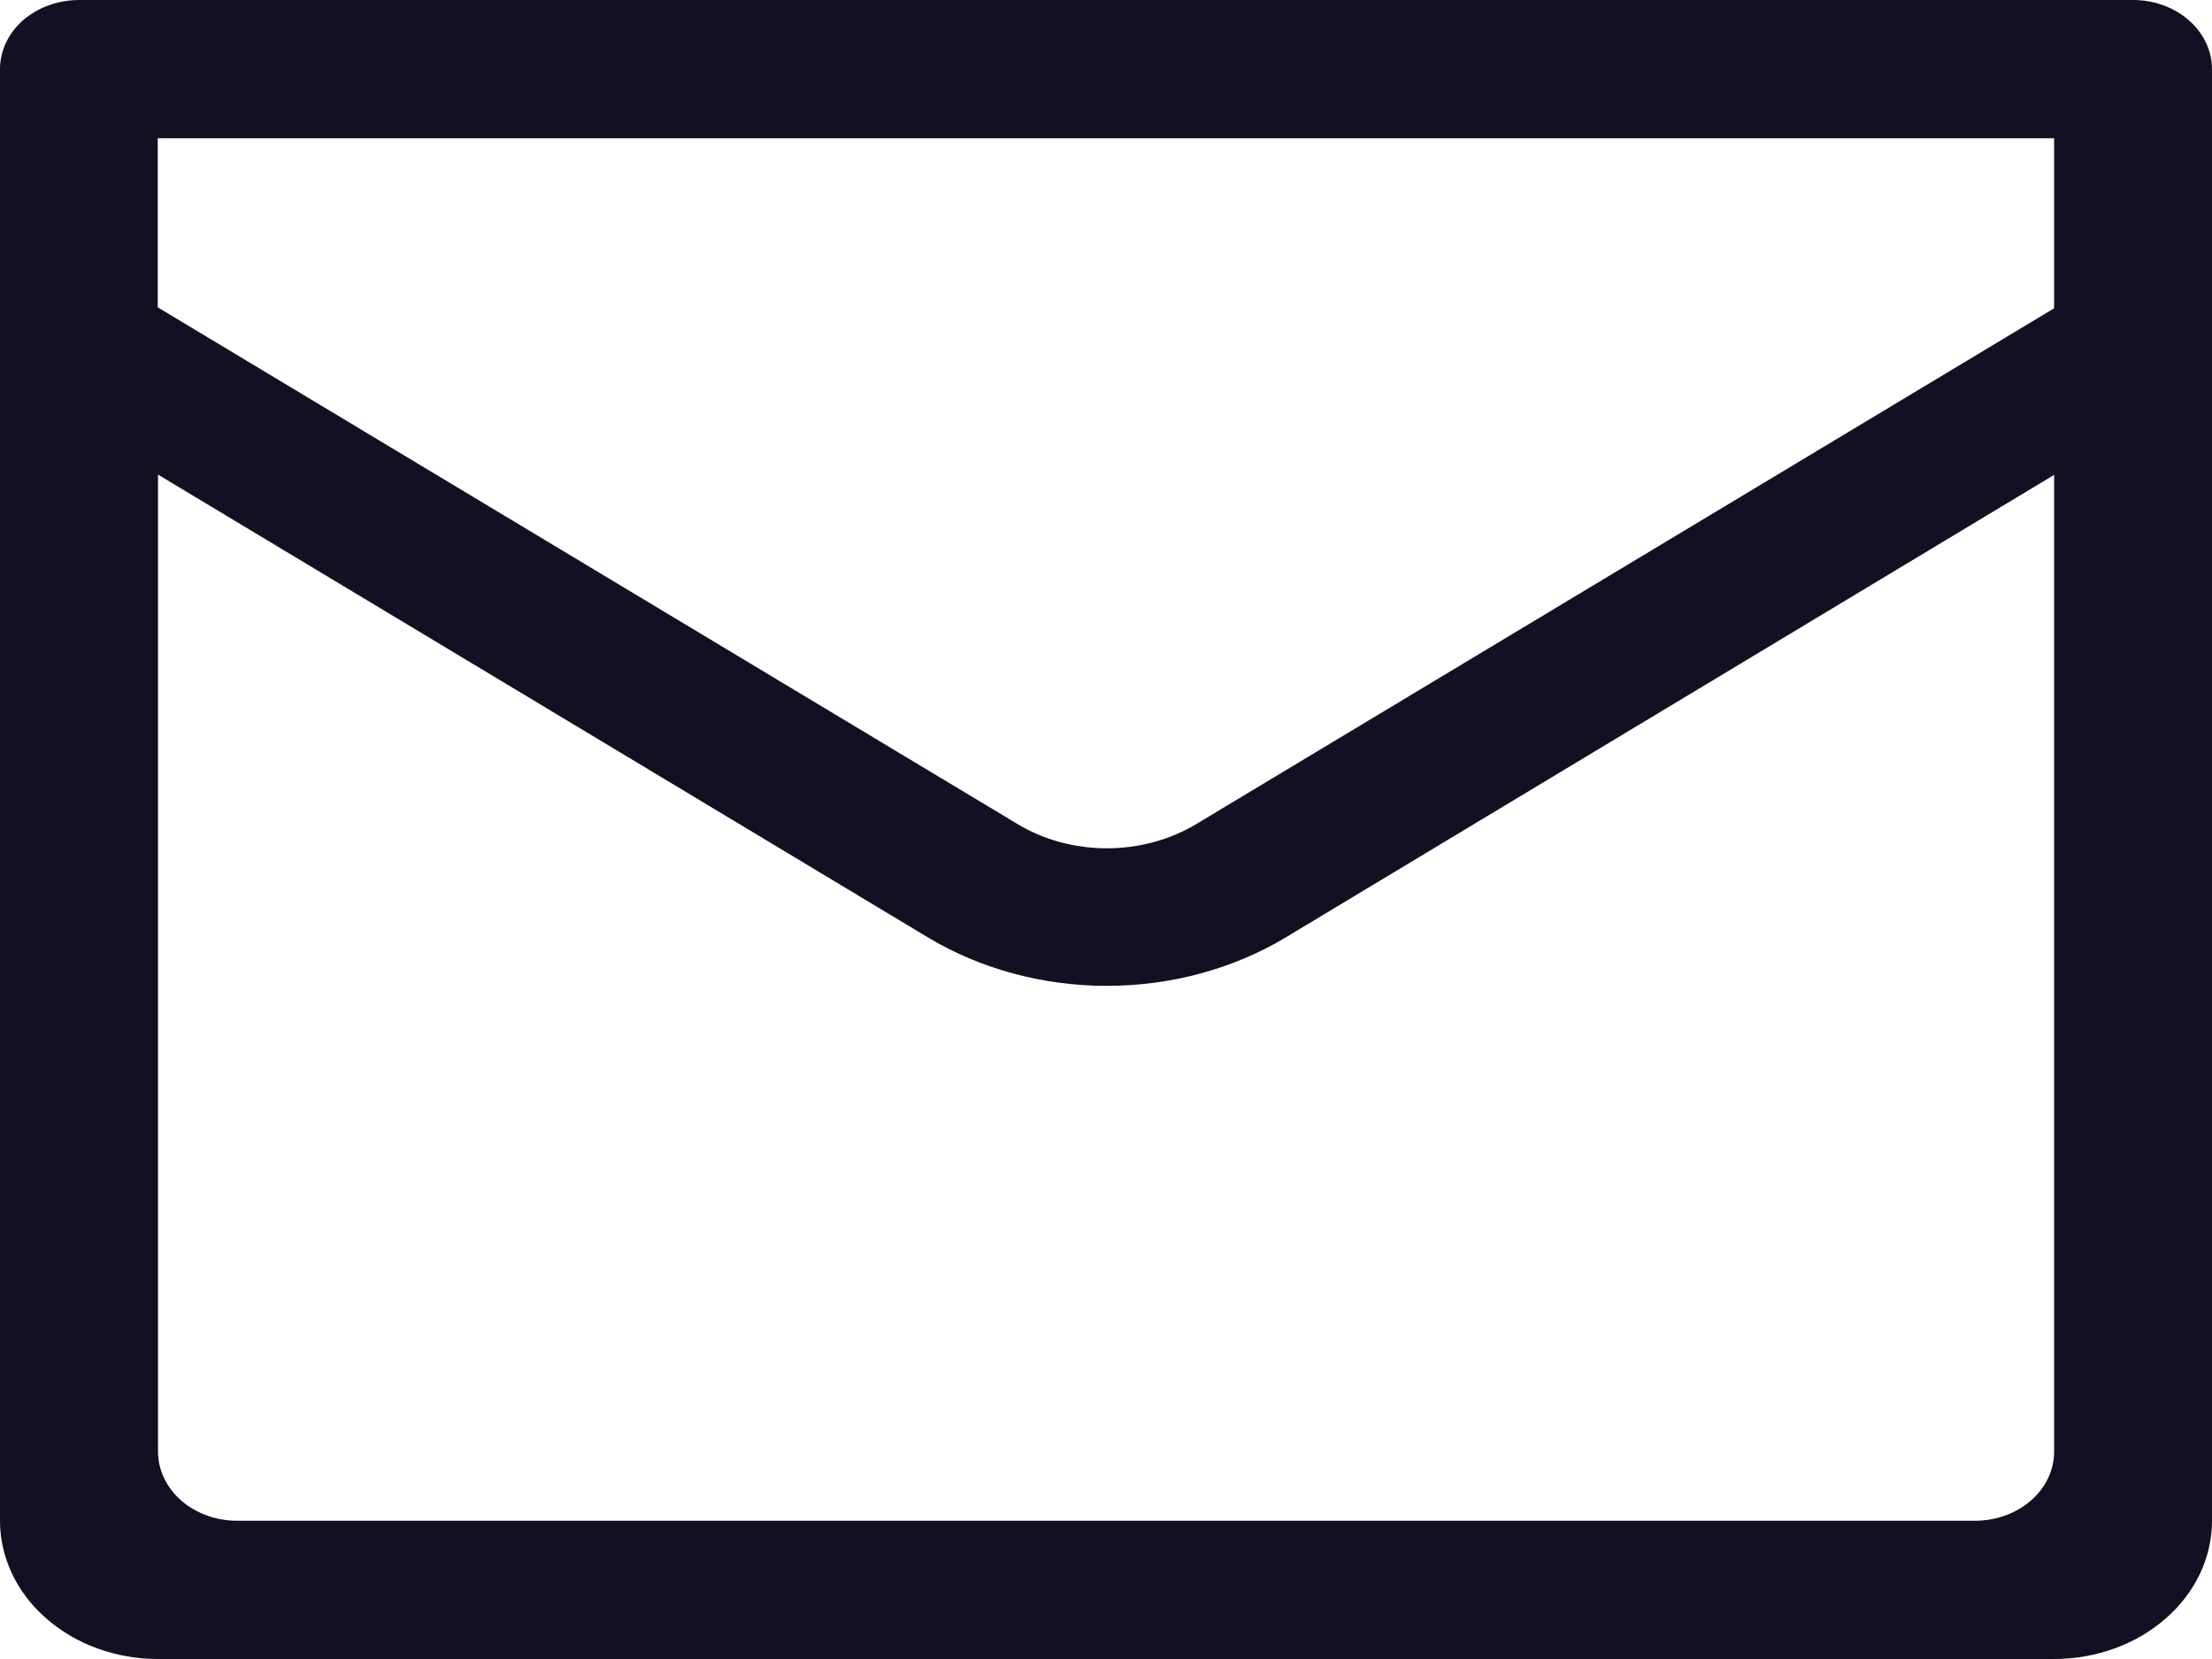 <svg width="16" height="12" viewBox="0 0 16 12" fill="none" xmlns="http://www.w3.org/2000/svg">
<path d="M15.43 0H0.572C0.42 0 0.275 0.053 0.167 0.146C0.06 0.24 0 0.368 0 0.5V11C0 11.265 0.12 11.52 0.335 11.707C0.549 11.895 0.84 12 1.143 12H14.857C15.16 12 15.451 11.895 15.665 11.707C15.88 11.52 16 11.265 16 11V0.5C16 0.368 15.94 0.241 15.833 0.147C15.726 0.053 15.581 0 15.43 0ZM14.858 1V2.23L8.654 5.96C8.463 6.075 8.237 6.136 8.006 6.136C7.775 6.136 7.549 6.075 7.359 5.96L1.141 2.223V1H14.858ZM1.143 10.5V3.433L6.711 6.78C7.092 7.009 7.544 7.131 8.006 7.131C8.468 7.131 8.92 7.009 9.301 6.78L14.858 3.435V10.5C14.858 10.633 14.798 10.76 14.69 10.854C14.583 10.947 14.438 11 14.286 11H1.715C1.563 11 1.418 10.947 1.311 10.854C1.204 10.76 1.143 10.633 1.143 10.5Z" fill="#141023"/>
</svg>
